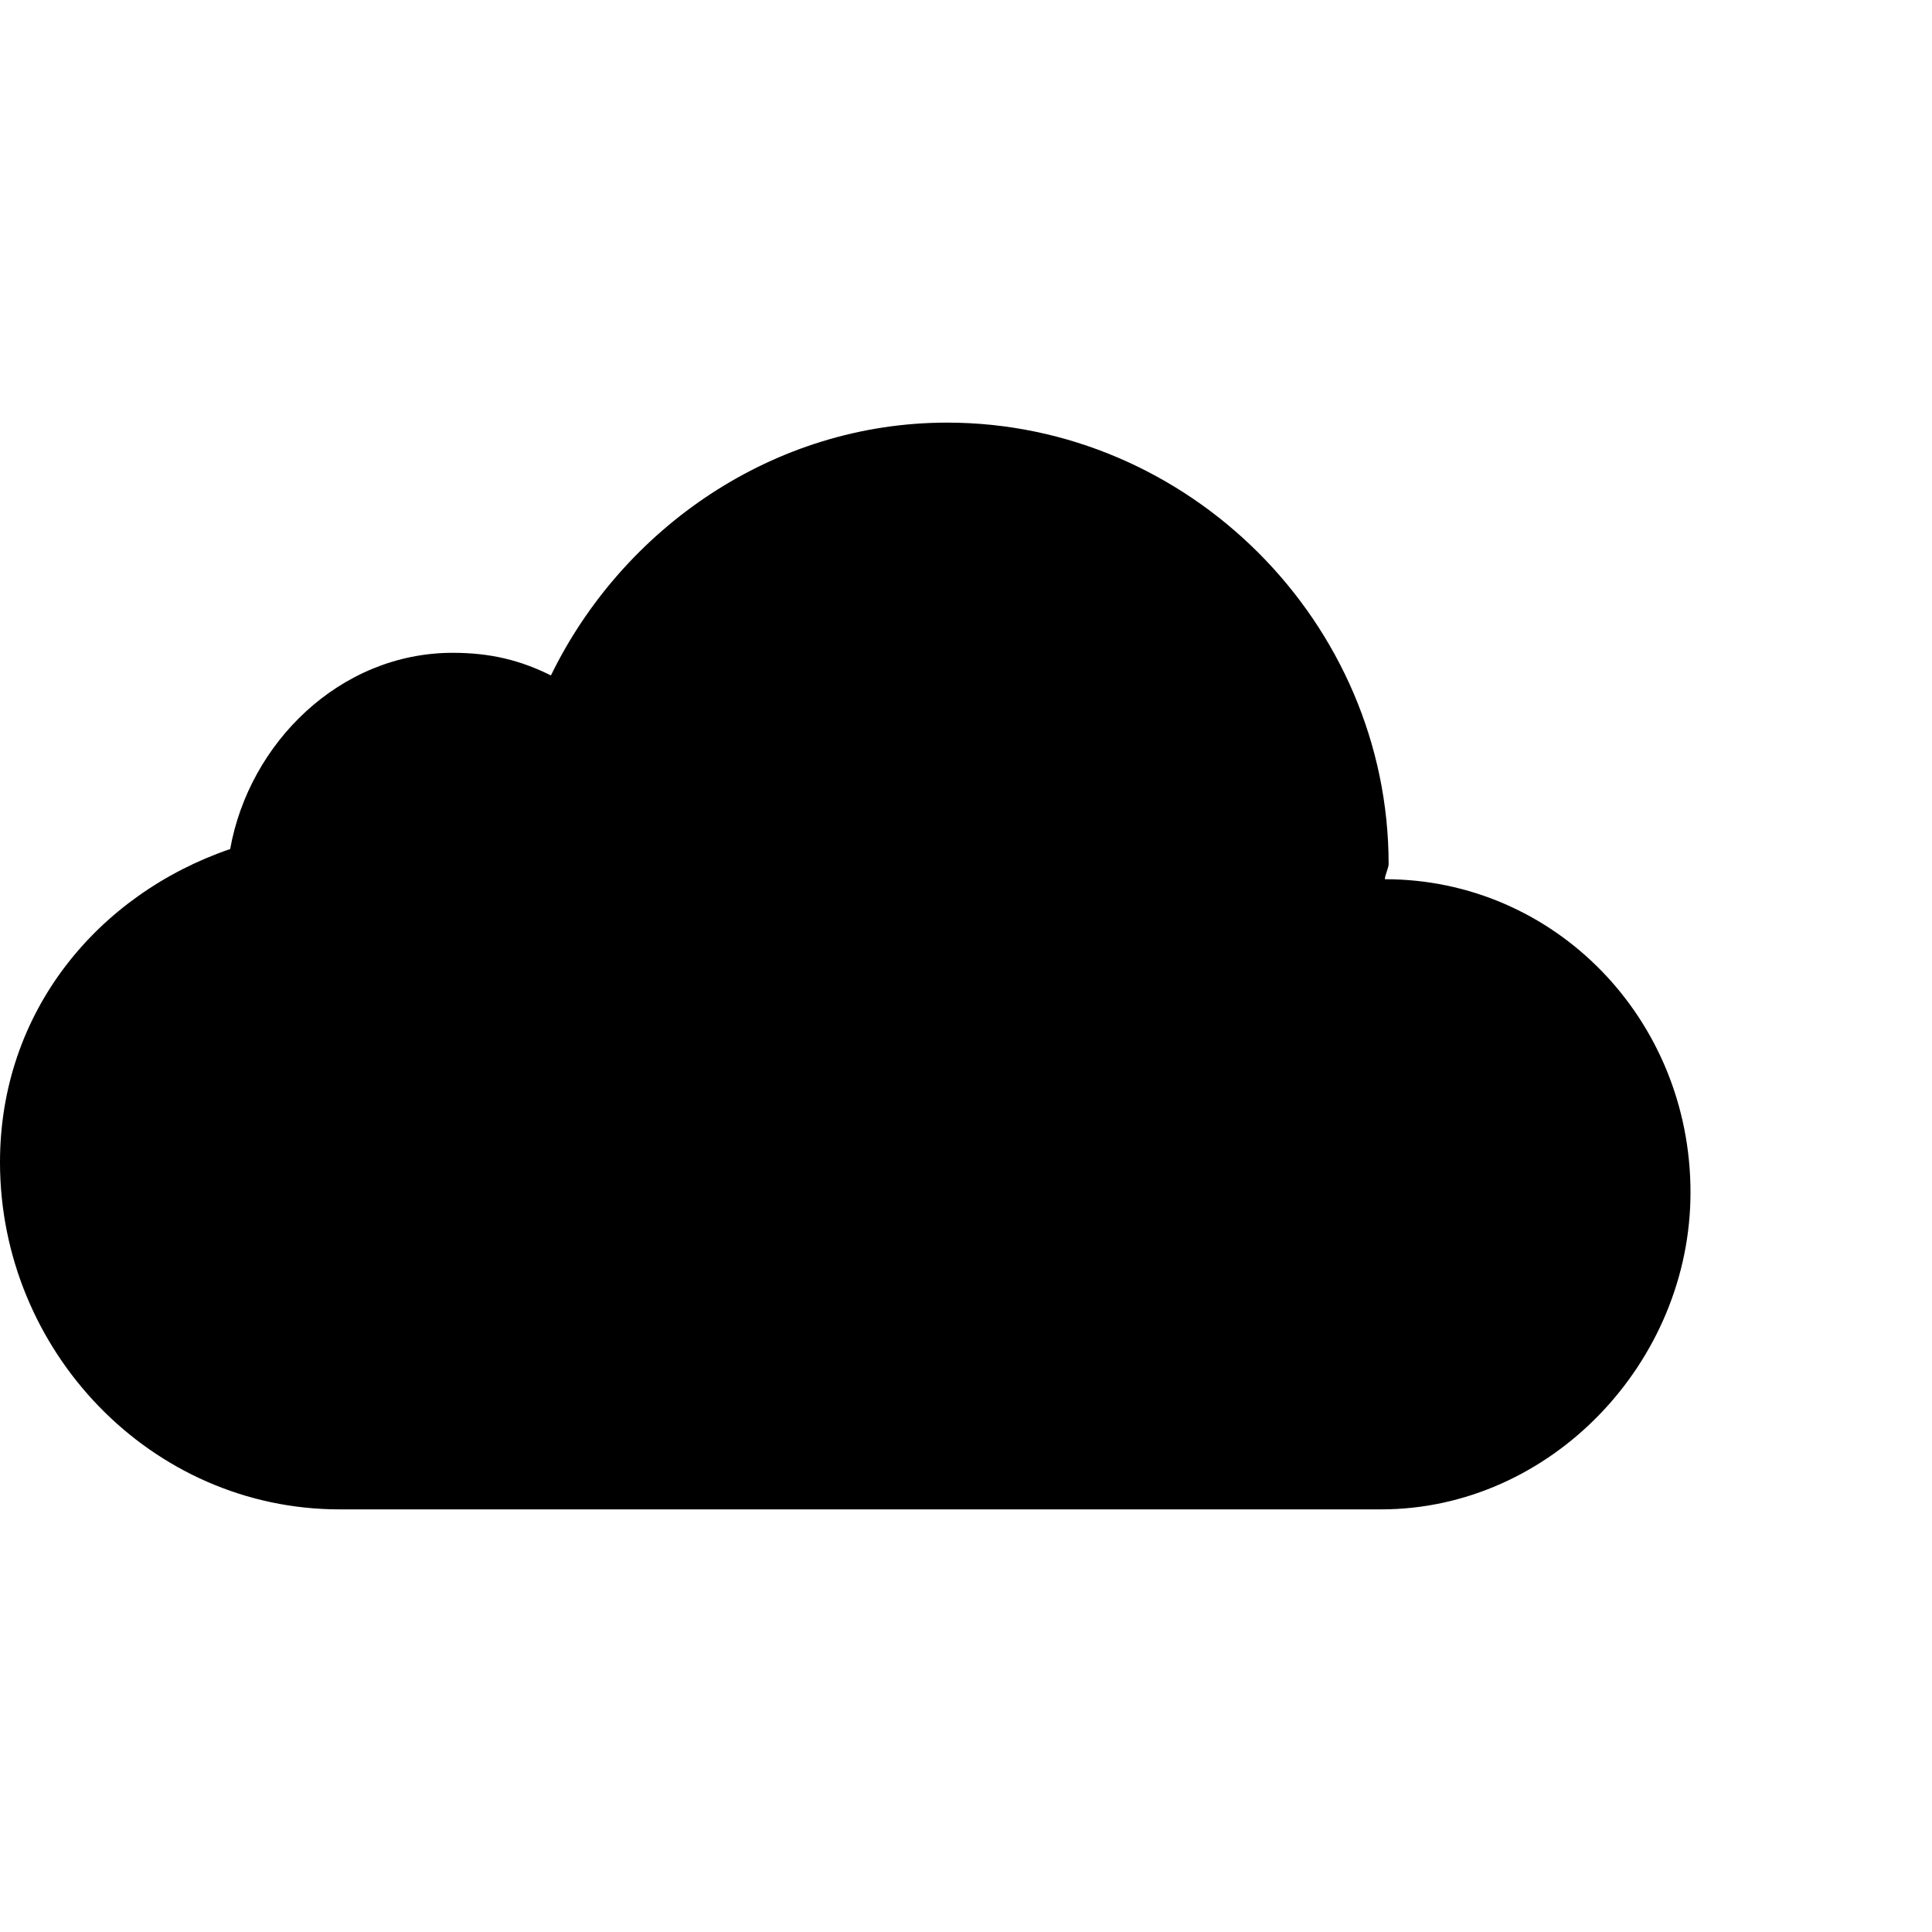 <?xml version="1.0" encoding="utf-8"?>
<!-- Generated by IcoMoon.io -->
<!DOCTYPE svg PUBLIC "-//W3C//DTD SVG 1.1//EN" "http://www.w3.org/Graphics/SVG/1.1/DTD/svg11.dtd">
<svg version="1.1" xmlns="http://www.w3.org/2000/svg" xmlns:xlink="http://www.w3.org/1999/xlink" width="512" height="512" viewBox="0 0 512 512">
<g>
</g>
	<path d="M367 233c45 0 81 37 81 83 0 45-37 84-82 84h-276c-50 0-90-42-90-92 0-40 26-71 61-83 5-28 29-52 59-52 10 0 18 2 26 6 19-39 59-67 105-67 64 0 117 53 117 117 0 1-1 3-1 4z" fill="#000000" />
</svg>

